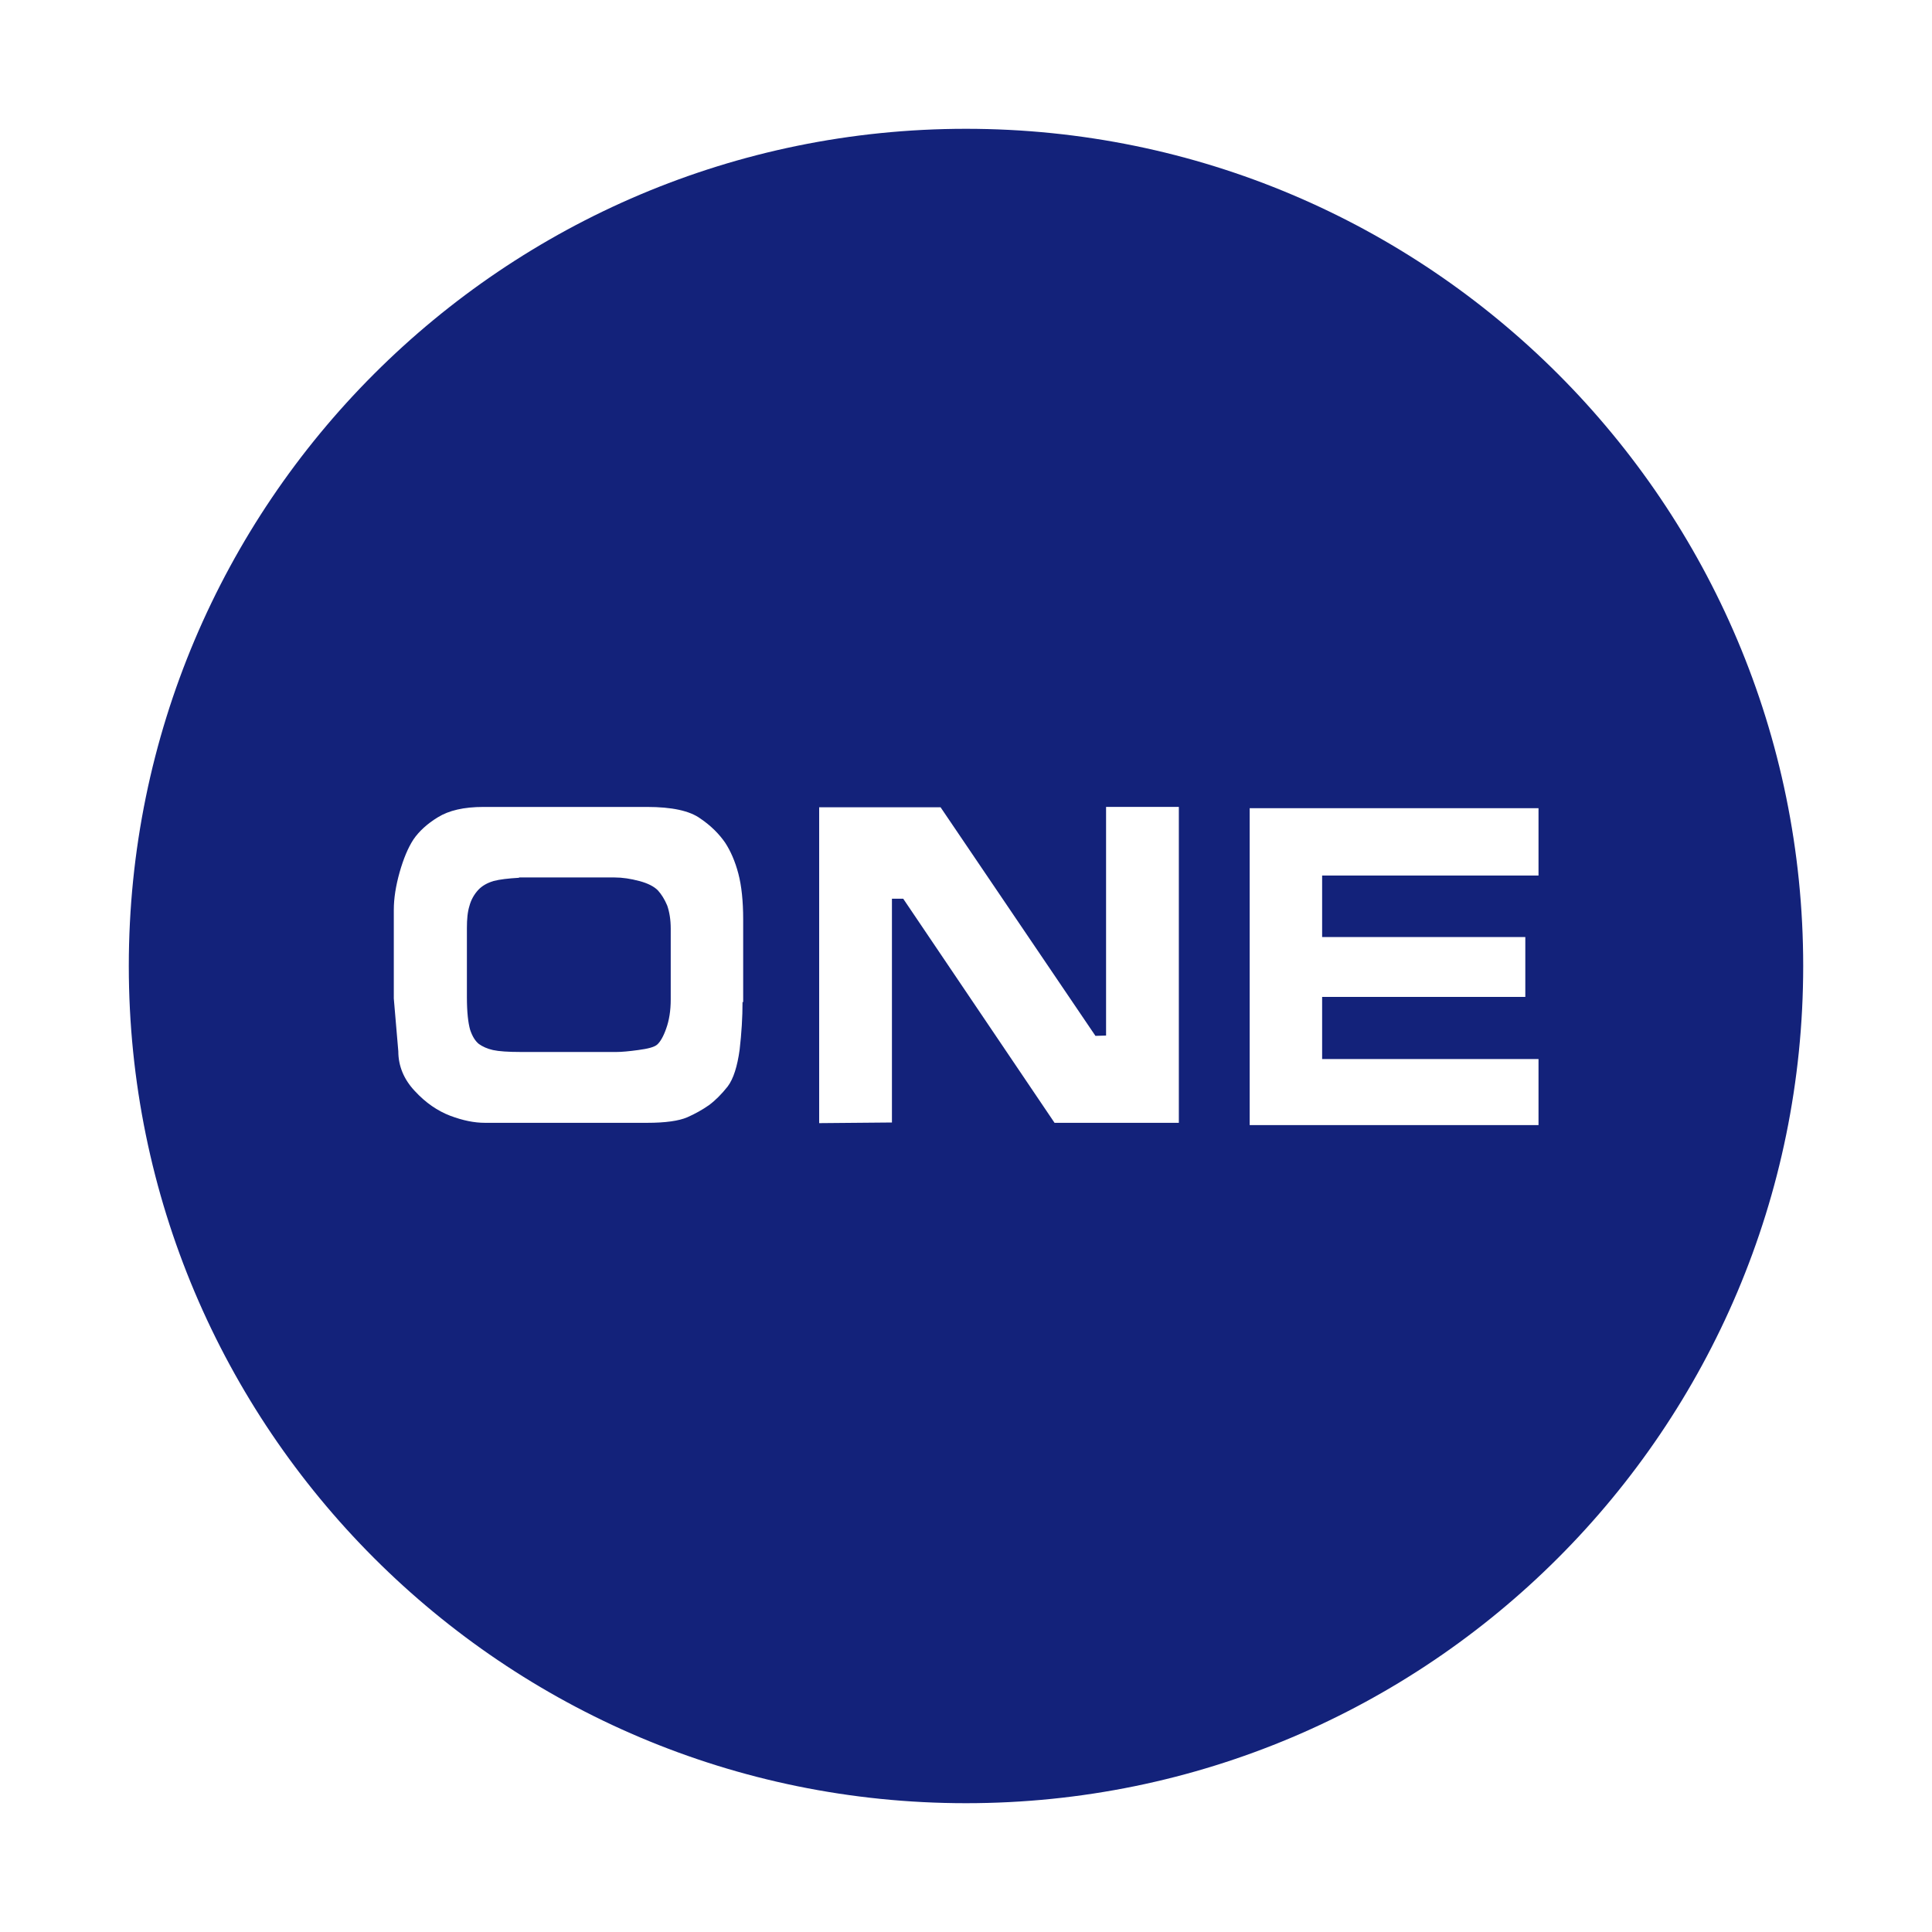 <?xml version="1.0" standalone="no"?><!DOCTYPE svg PUBLIC "-//W3C//DTD SVG 1.1//EN" "http://www.w3.org/Graphics/SVG/1.1/DTD/svg11.dtd"><svg t="1736697591847" class="icon" viewBox="0 0 1024 1024" version="1.1" xmlns="http://www.w3.org/2000/svg" p-id="7377" xmlns:xlink="http://www.w3.org/1999/xlink" width="200" height="200"><path d="M512 68.267C266.923 68.267 68.267 266.923 68.267 512s198.656 443.733 443.733 443.733 443.733-198.656 443.733-443.733S757.077 68.267 512 68.267z m-118.443 462.848c0 8.021-0.512 16.384-1.536 25.259-1.195 8.704-3.243 15.36-6.315 19.456-3.243 4.096-6.485 7.339-9.899 9.899-3.413 2.389-7.339 4.608-11.605 6.485-4.437 1.877-11.435 2.901-21.163 2.901h-86.016c-5.632 0-11.605-1.195-18.432-3.755-6.656-2.56-12.971-6.827-18.773-13.141-5.803-6.144-8.704-13.312-8.704-20.992l-2.389-27.989v-46.933c0-6.144 1.024-12.629 3.072-19.968 2.048-7.168 4.437-12.971 7.339-17.408 2.901-4.267 7.339-8.363 12.971-11.776 5.803-3.584 13.653-5.461 24.235-5.461h86.528c13.312 0 22.699 2.048 28.331 6.144 5.803 3.925 10.069 8.363 13.141 12.8 2.901 4.437 5.291 9.899 6.997 16.384 1.707 6.485 2.56 14.677 2.56 24.235v43.861z m231.253 64h-65.877l-80.213-118.784H472.747v118.613l-38.571 0.341v-167.424h64.341l82.091 121.173 5.632-0.171v-121.173h38.571v167.424z m190.635-131.072h-114.688V496.64h107.691v31.744h-107.691v32.939h114.688v34.987h-153.088V428.373h153.088v35.669z" fill="#13227a" p-id="7378"></path><path d="M348.672 471.893c-2.048-2.048-5.291-3.755-9.899-4.949-4.437-1.195-8.875-1.877-13.141-1.877h-50.517v0.171c-5.803 0.341-10.24 0.853-13.483 1.707-3.413 1.024-6.144 2.56-8.192 4.779-2.048 2.219-3.755 5.12-4.608 8.363-1.024 3.243-1.365 7.168-1.365 11.776v36.693c0 8.021 0.683 13.653 1.707 17.237 1.195 3.584 2.731 5.973 4.608 7.509 1.877 1.365 4.437 2.56 7.509 3.243 3.072 0.683 8.021 1.024 14.677 1.024h50.859c2.56 0 6.485-0.341 11.435-1.024 5.12-0.683 8.533-1.536 10.069-2.901s3.243-4.096 4.779-8.533c1.536-4.267 2.389-9.387 2.389-15.36v-37.547c0-4.779-0.683-8.875-1.877-12.288-1.365-3.243-3.072-5.973-4.949-8.021z" fill="#13227a" p-id="7379"></path></svg>
